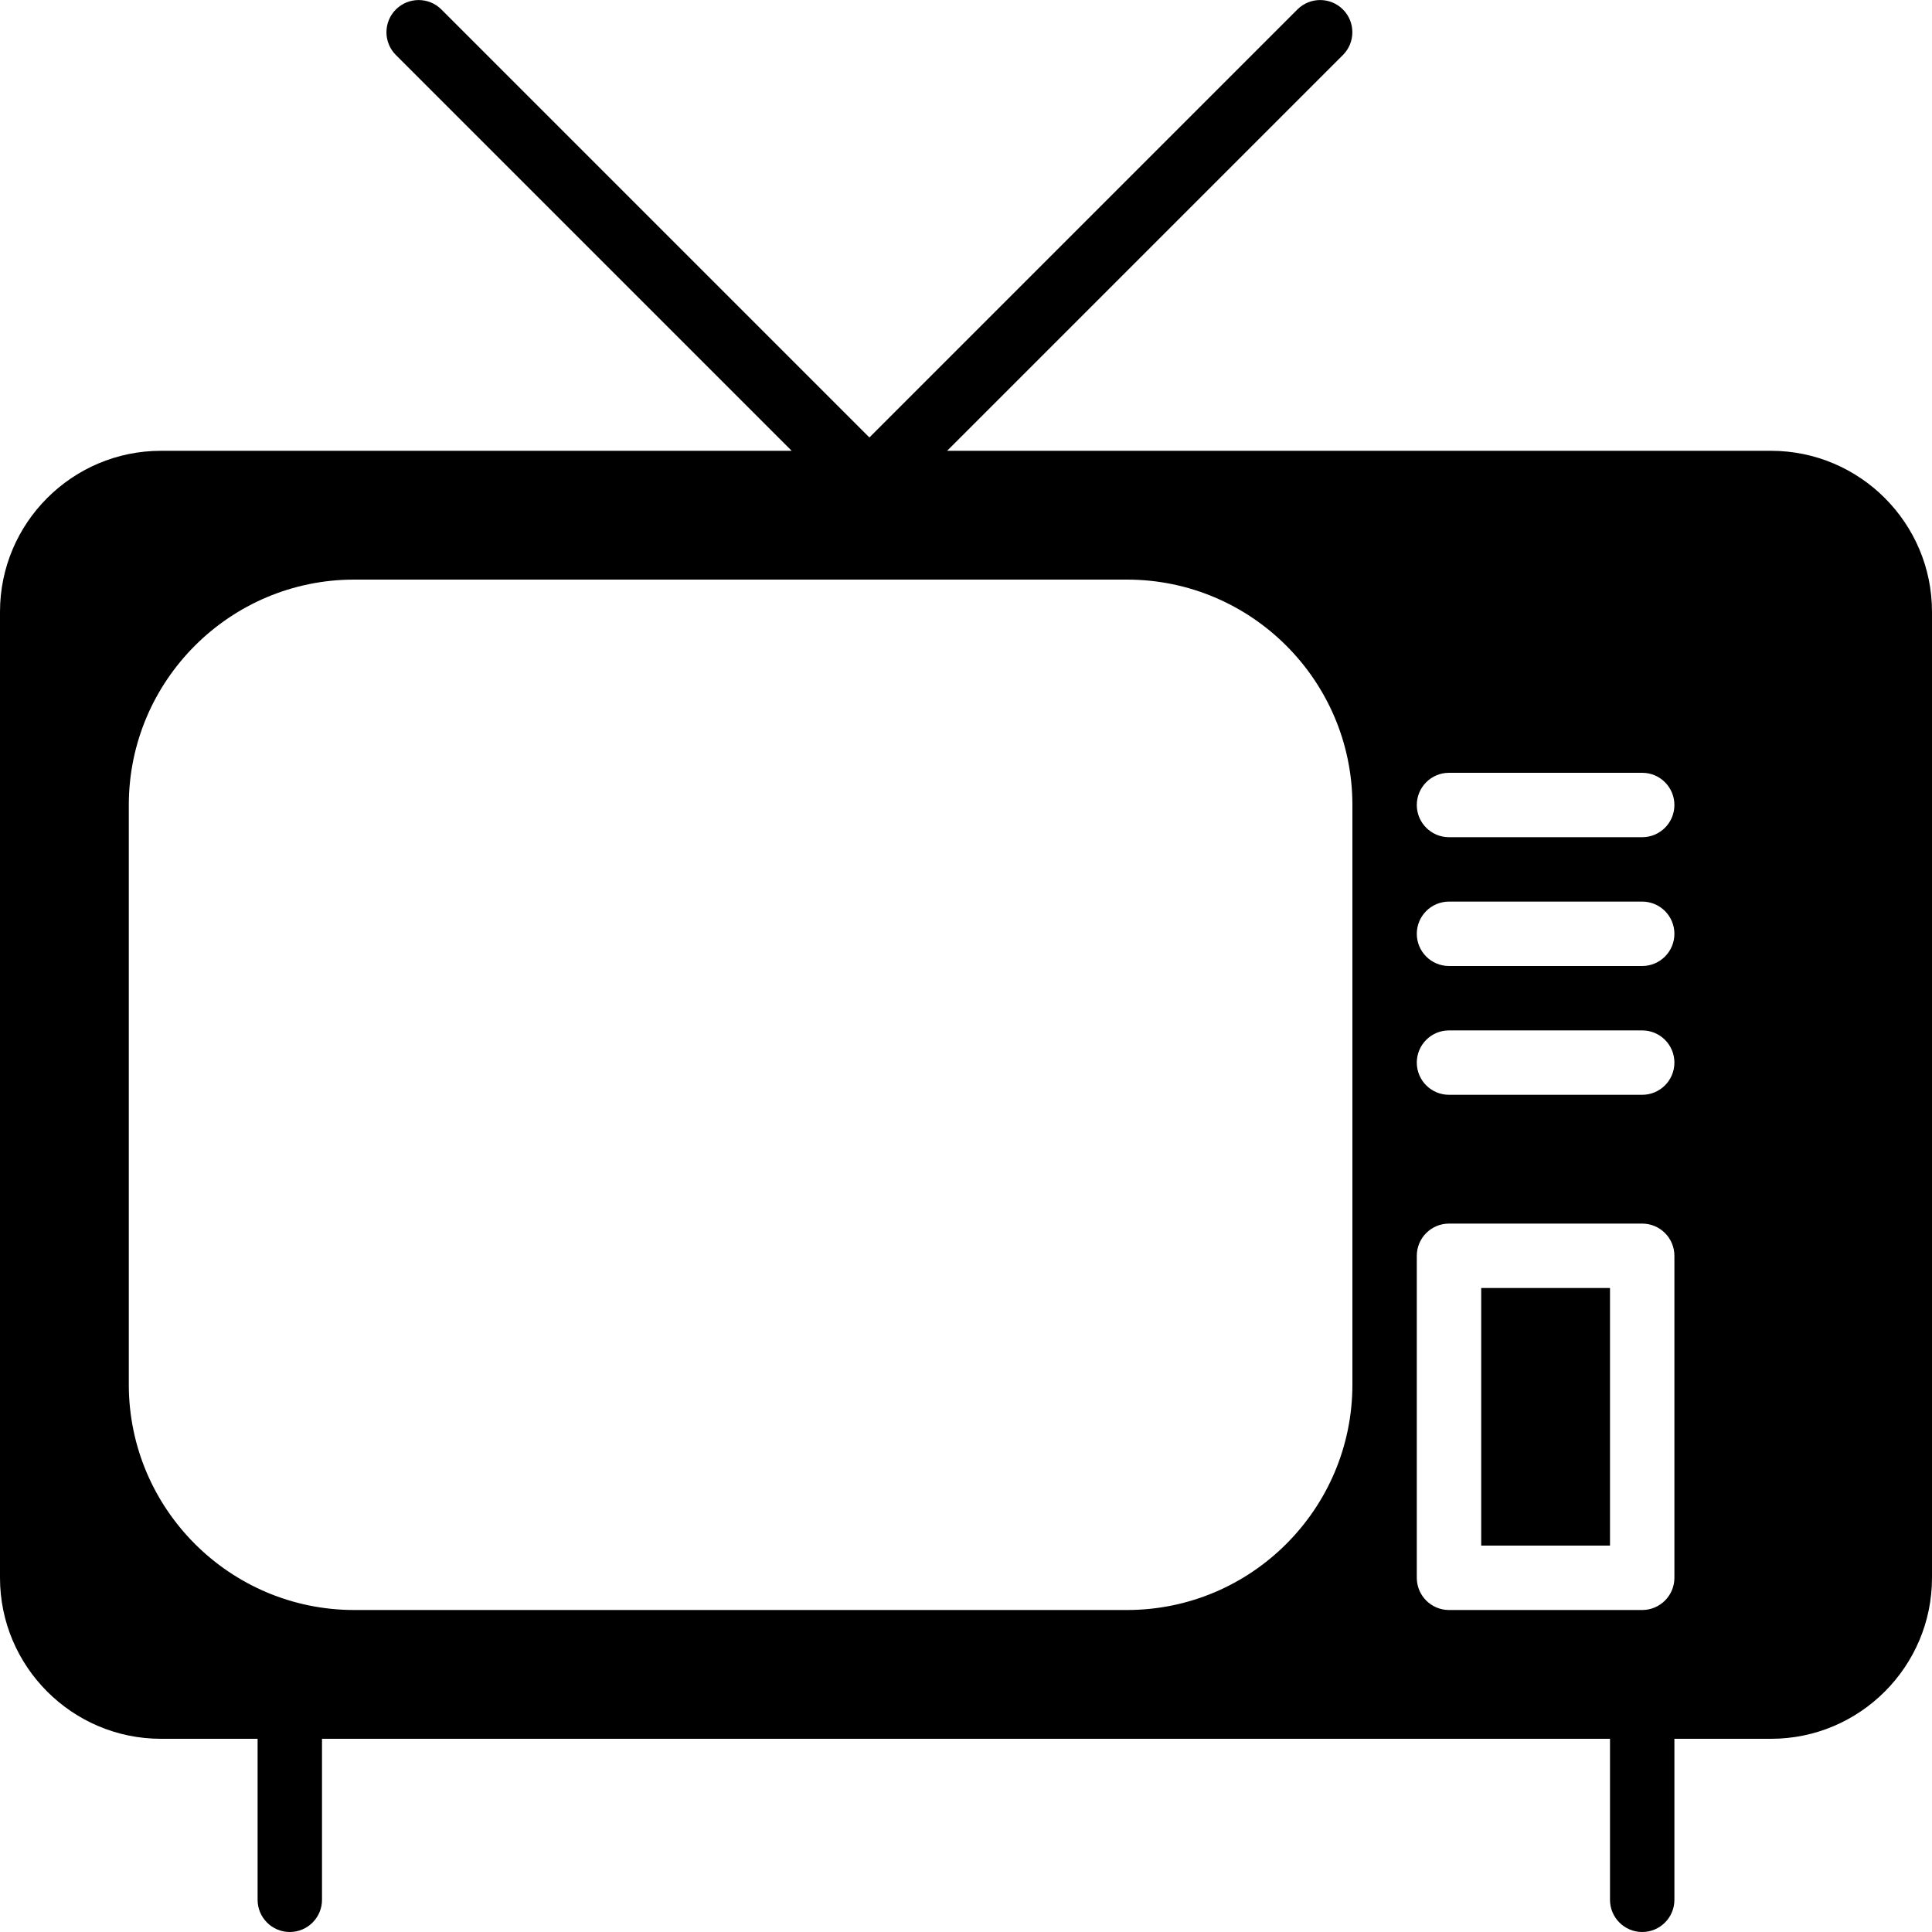 <?xml version="1.0" encoding="iso-8859-1"?>
<!-- Generator: Adobe Illustrator 19.0.0, SVG Export Plug-In . SVG Version: 6.00 Build 0)  -->
<svg version="1.1" id="Layer_1" xmlns="http://www.w3.org/2000/svg" xmlns:xlink="http://www.w3.org/1999/xlink" x="0px" y="0px"
	 viewBox="0 0 30 30" style="enable-background:new 0 0 30 30;" xml:space="preserve">
<g>
	<rect x="23" y="20" width="2" height="4"/>
	<path d="M27.5,7H14.707l6.146-6.146c0.195-0.195,0.195-0.512,0-0.707s-0.512-0.195-0.707,0L13.5,6.793L6.854,0.147
		c-0.195-0.195-0.512-0.195-0.707,0s-0.195,0.512,0,0.707L12.293,7H2.5C1.121,7,0,8.122,0,9.5v15C0,25.878,1.121,27,2.5,27H4v2.5
		C4,29.776,4.224,30,4.5,30S5,29.776,5,29.5V27h20v2.5c0,0.276,0.224,0.5,0.5,0.5s0.5-0.224,0.5-0.5V27h1.5
		c1.379,0,2.5-1.122,2.5-2.5v-15C30,8.122,28.879,7,27.5,7z M21,21.5c0,1.93-1.57,3.5-3.5,3.5h-12C3.57,25,2,23.43,2,21.5v-9
		C2,10.57,3.57,9,5.5,9h12c1.93,0,3.5,1.57,3.5,3.5V21.5z M26,24.5c0,0.276-0.224,0.5-0.5,0.5h-3c-0.276,0-0.5-0.224-0.5-0.5v-5
		c0-0.276,0.224-0.5,0.5-0.5h3c0.276,0,0.5,0.224,0.5,0.5V24.5z M25.5,17h-3c-0.276,0-0.5-0.224-0.5-0.5s0.224-0.5,0.5-0.5h3
		c0.276,0,0.5,0.224,0.5,0.5S25.776,17,25.5,17z M25.5,15h-3c-0.276,0-0.5-0.224-0.5-0.5s0.224-0.5,0.5-0.5h3
		c0.276,0,0.5,0.224,0.5,0.5S25.776,15,25.5,15z M25.5,13h-3c-0.276,0-0.5-0.224-0.5-0.5s0.224-0.5,0.5-0.5h3
		c0.276,0,0.5,0.224,0.5,0.5S25.776,13,25.5,13z"/>
</g>
</svg>
